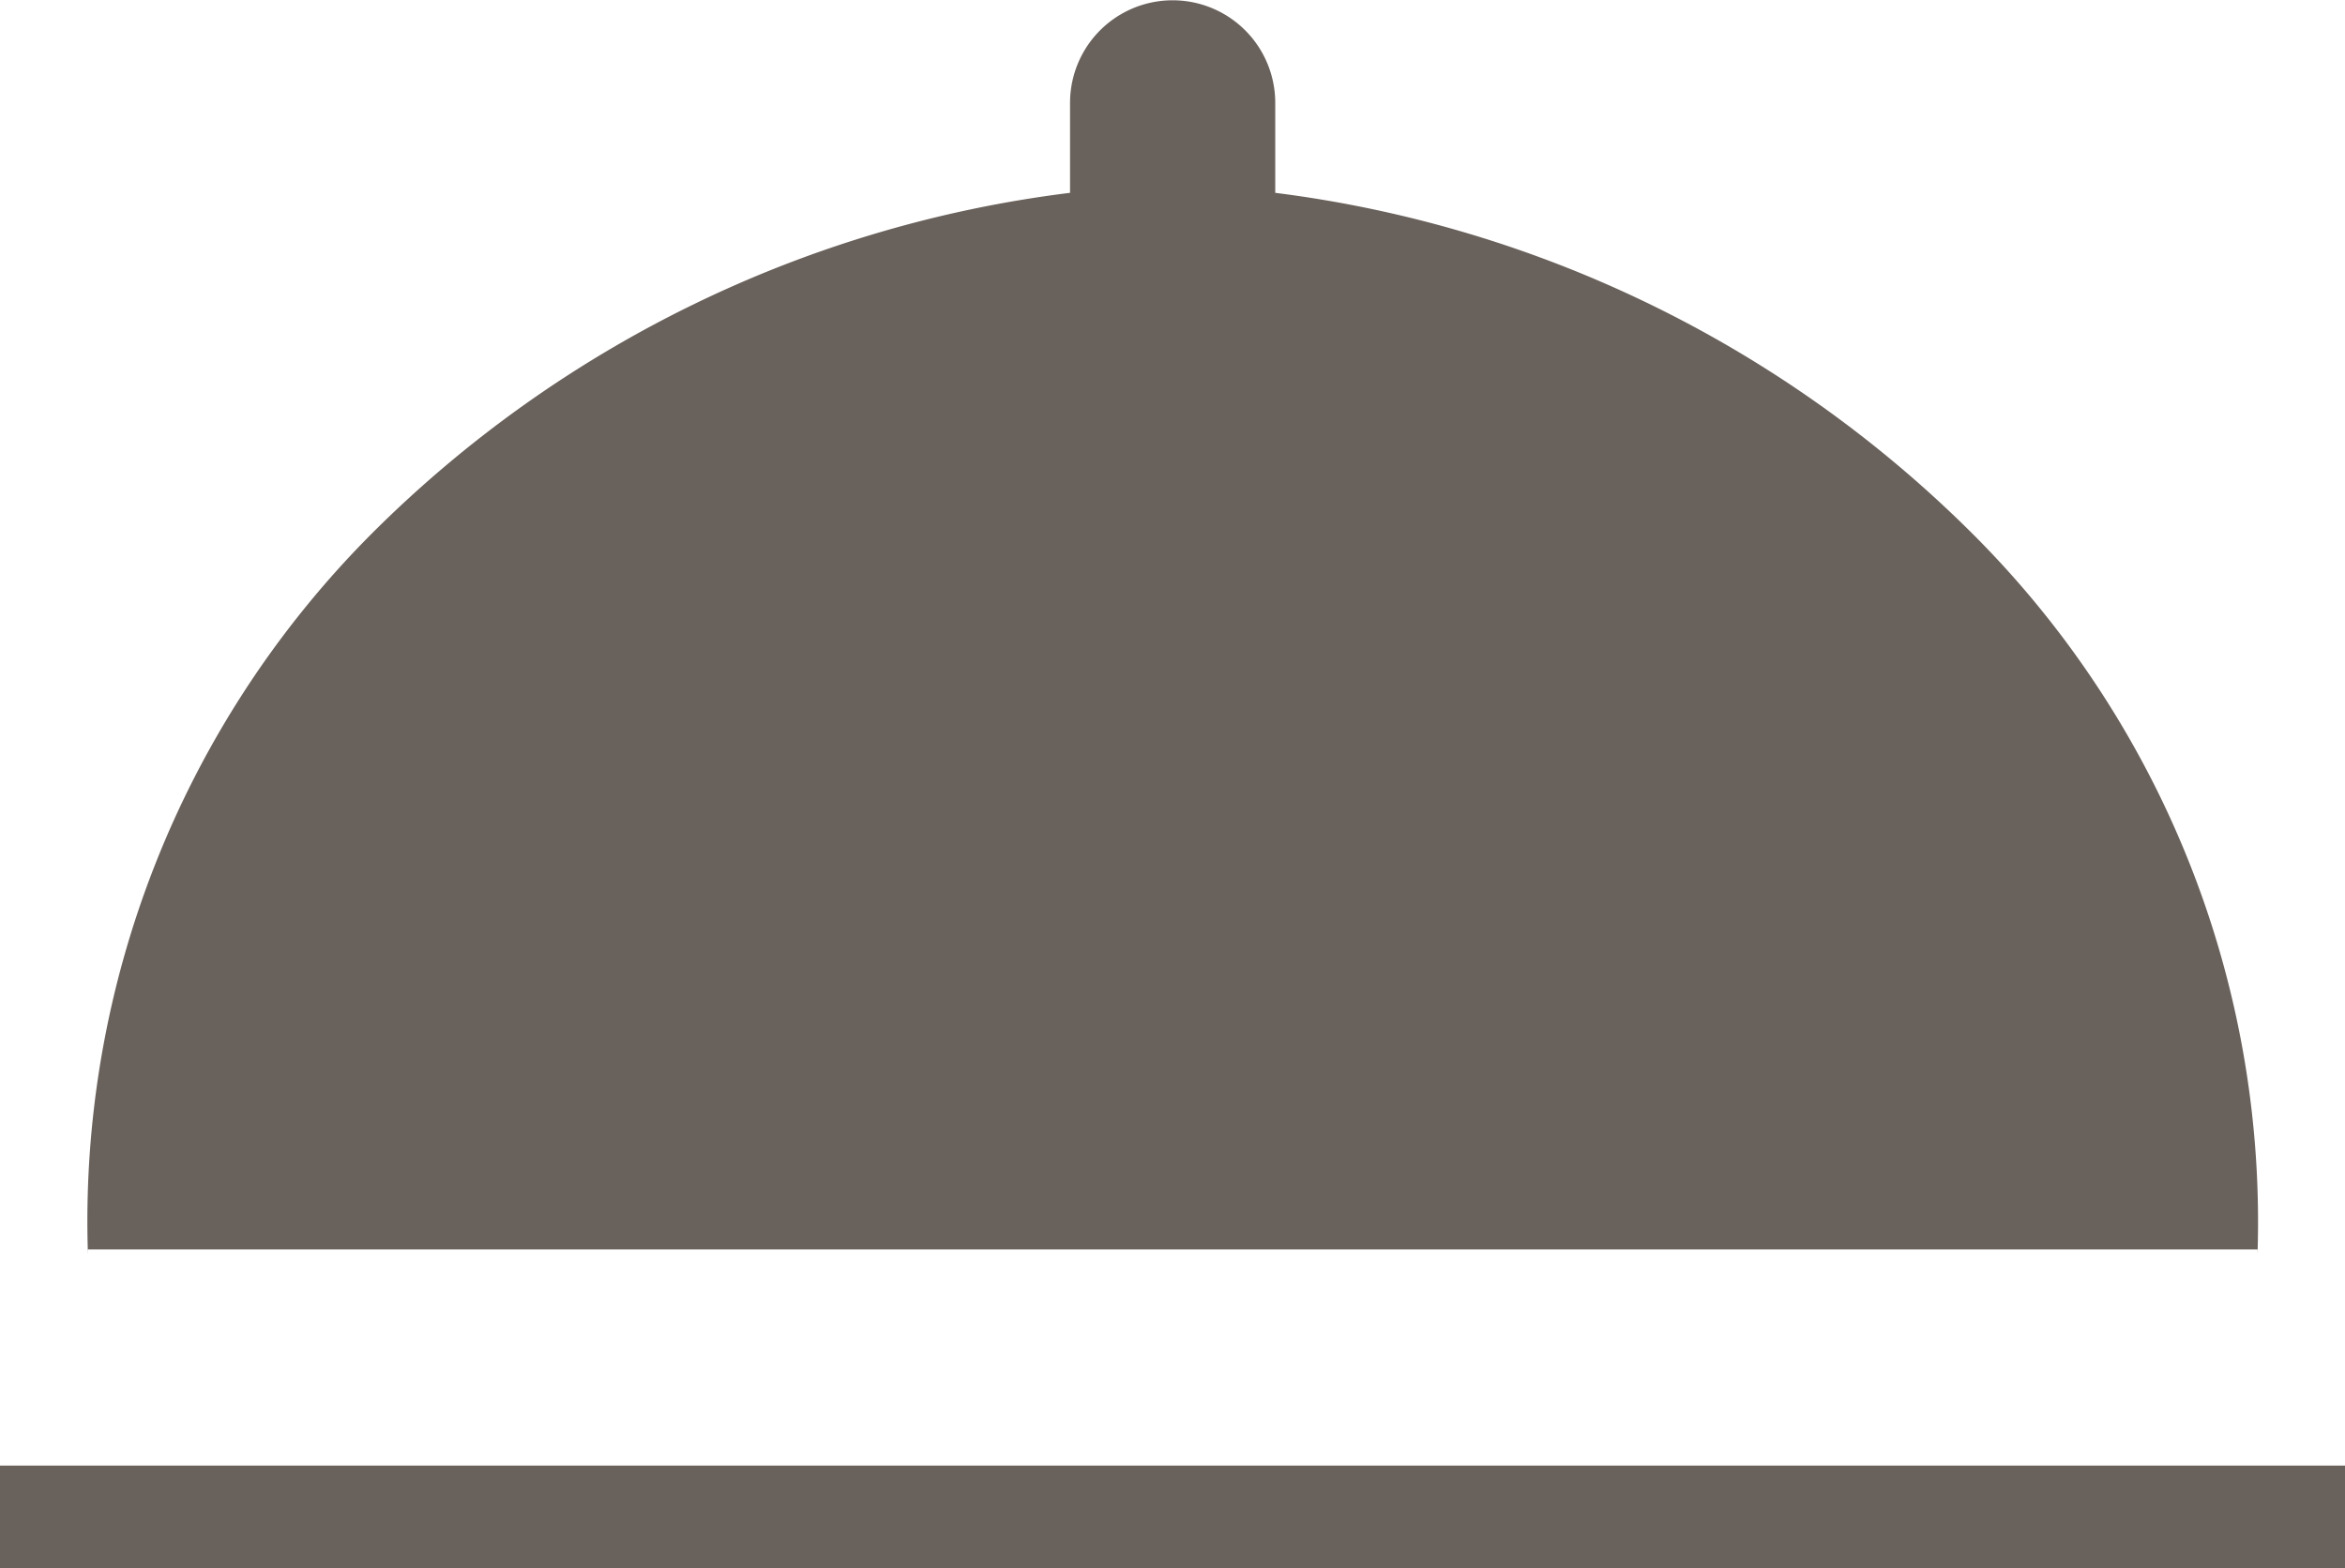 <svg xmlns="http://www.w3.org/2000/svg" width="16" height="10.702" viewBox="0 0 16 10.702">
  <path id="icon-filter-mag-services" d="M129.23,332.855v-.7h16v.7Zm.6-2.175v.033a6.647,6.647,0,0,1,1.939-4.921,8.157,8.157,0,0,1,4.762-2.323v-.614a.7.7,0,1,1,1.4,0v.614a8.184,8.184,0,0,1,4.754,2.323,6.632,6.632,0,0,1,1.948,4.921v-.033Z" transform="translate(-129.23 -322.153)" fill="#69615b"/>
</svg>
